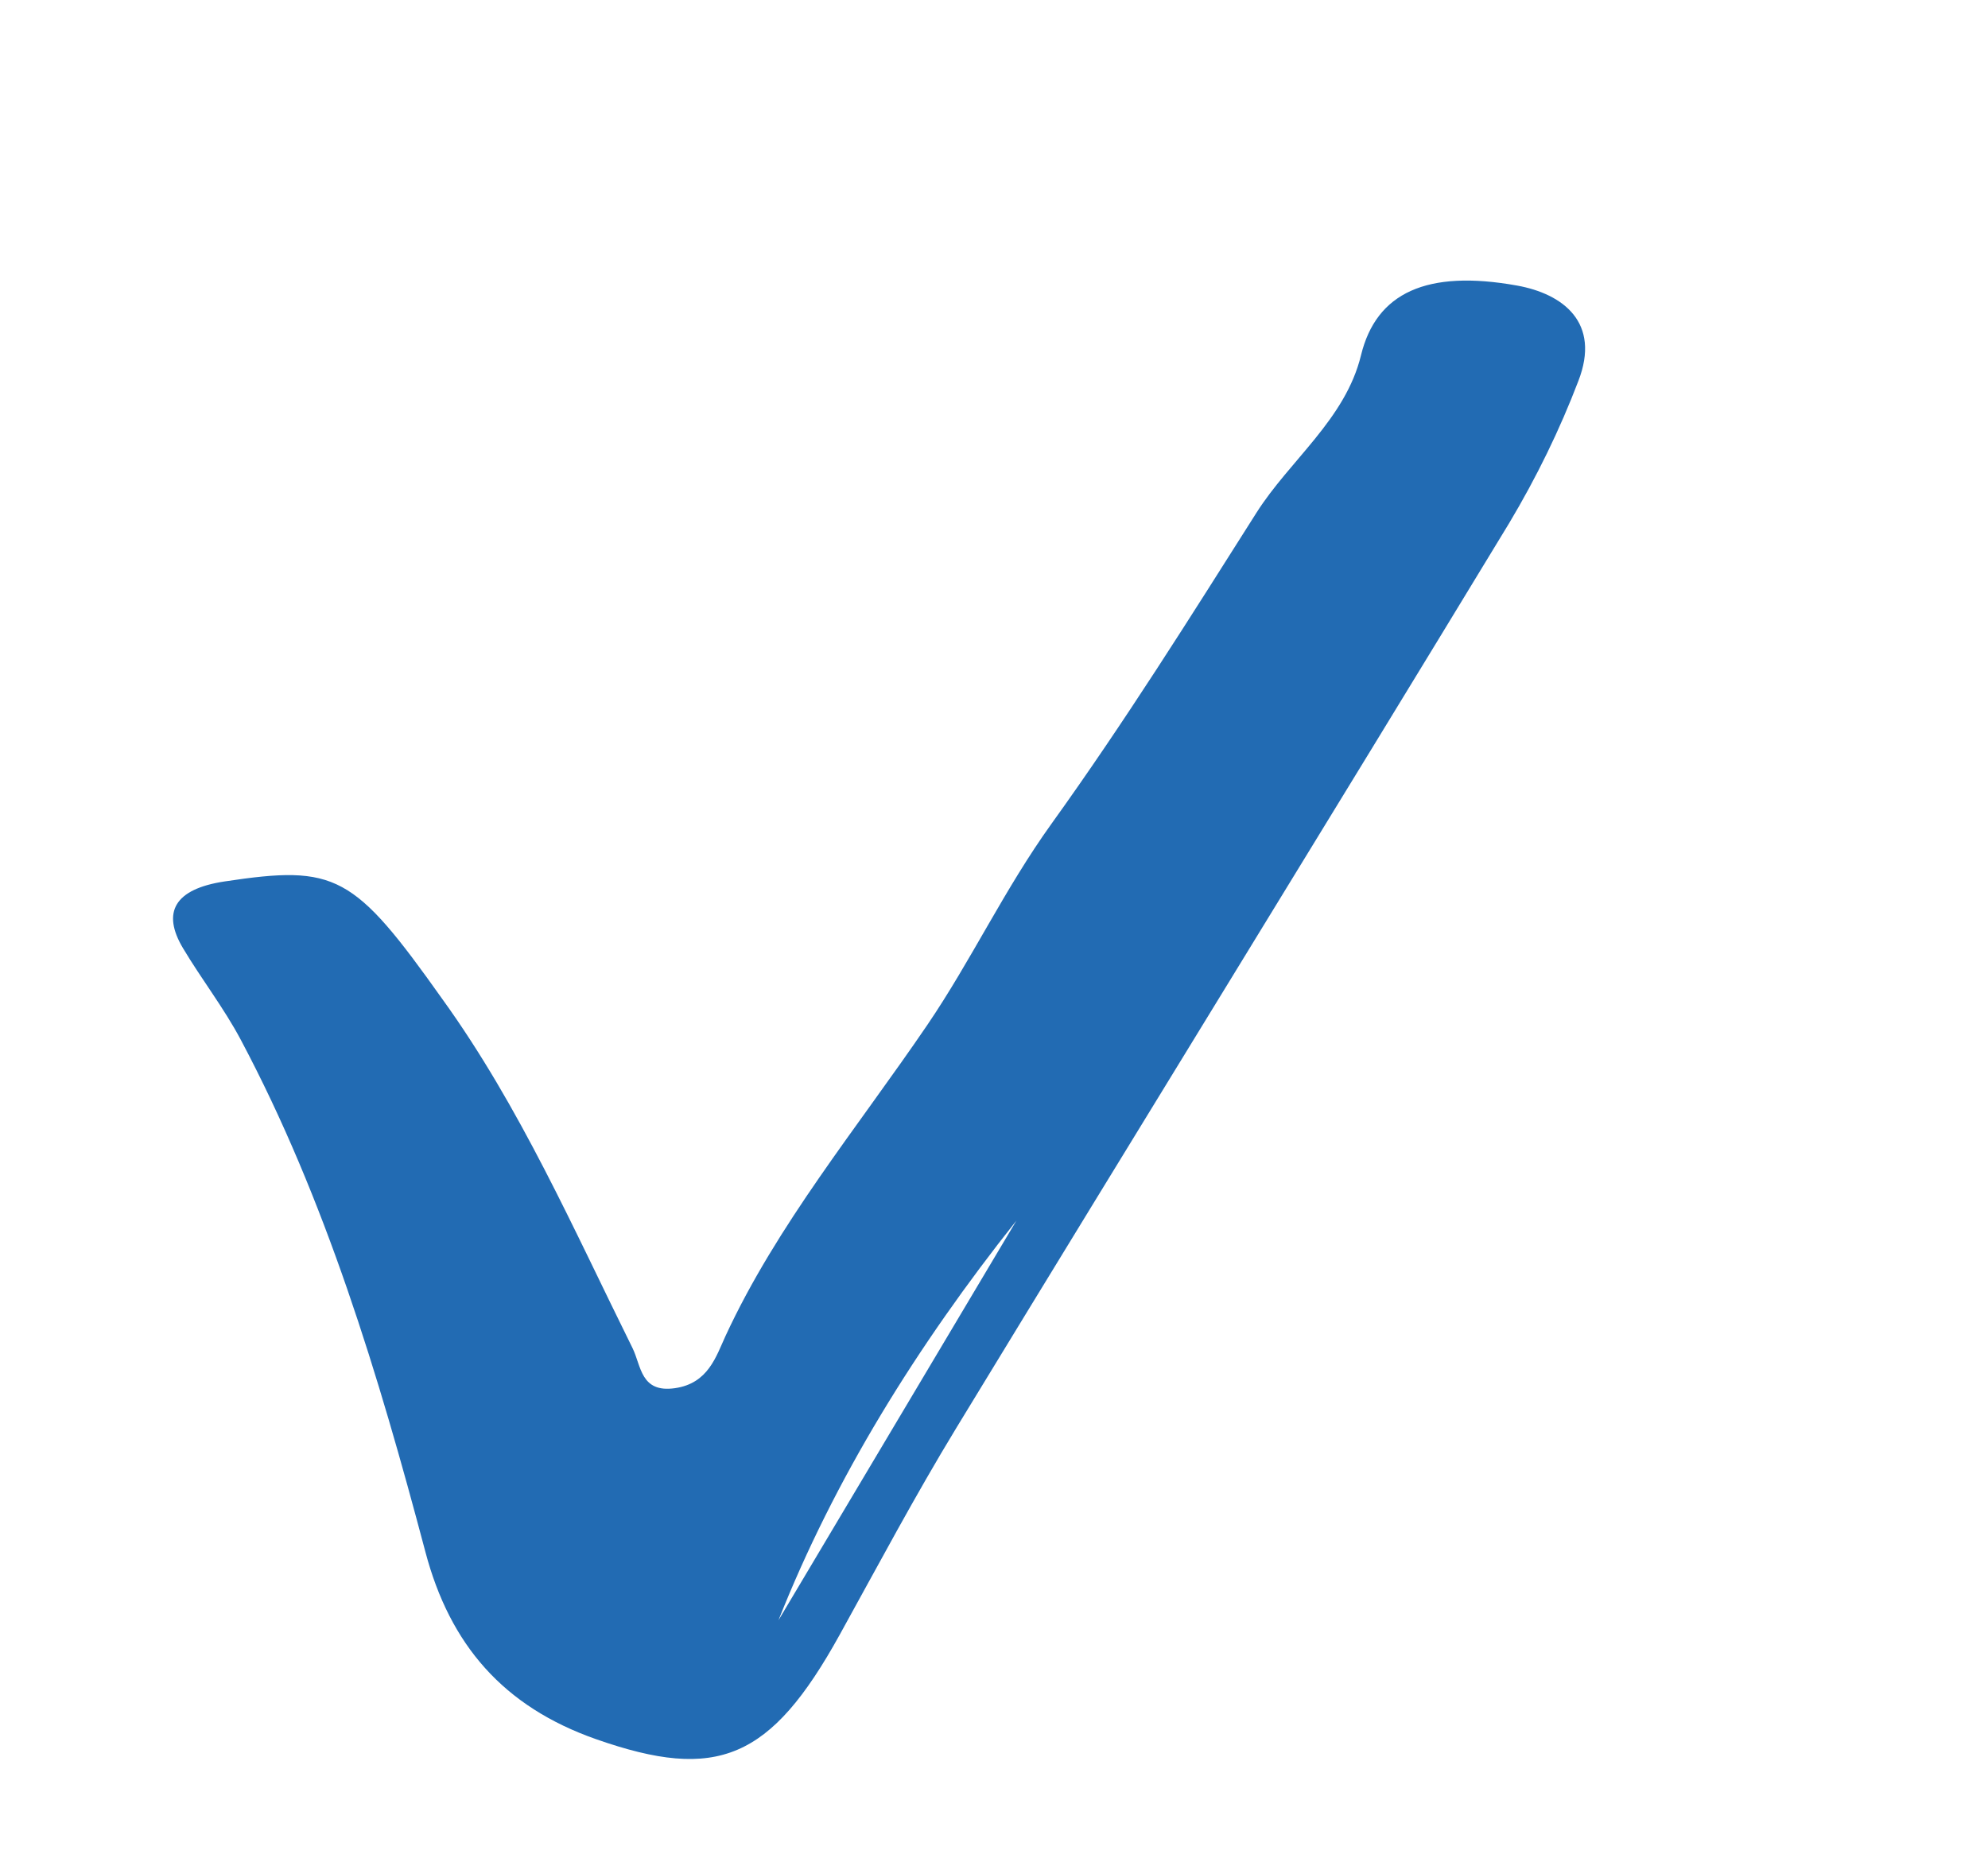 <?xml version="1.0" encoding="UTF-8"?> <svg xmlns="http://www.w3.org/2000/svg" width="92" height="86" viewBox="0 0 92 86" fill="none"> <g clip-path="url(#clip0_309_239)"> <path d="M20.471 46.245C24.062 51.223 26.54 56.886 29.27 62.395C29.678 63.219 29.64 64.486 31.239 64.254C32.777 64.032 33.139 62.783 33.575 61.839C35.95 56.701 39.676 52.2 42.91 47.448C44.953 44.444 46.478 41.166 48.665 38.123C52.033 33.437 55.078 28.577 58.141 23.741C59.693 21.292 62.263 19.406 62.983 16.448C63.688 13.547 66.03 12.468 70.201 13.217C72.328 13.599 74.095 14.926 73.042 17.637C72.186 19.881 71.113 22.085 69.838 24.219C61.349 38.2 52.752 52.138 44.246 66.112C42.337 69.25 40.628 72.468 38.863 75.661C35.656 81.465 33.177 82.46 27.603 80.508C23.276 78.995 20.82 76.114 19.689 71.842C17.511 63.622 15.066 55.511 11.145 48.132C10.36 46.653 9.326 45.327 8.469 43.889C7.477 42.225 8.073 41.15 10.397 40.799C15.55 40.021 16.367 40.46 20.471 46.245ZM47.037 56.499C42.422 62.316 38.624 68.435 36.026 74.997L47.037 56.499Z" fill="#226BB3"></path> </g> <defs> <clipPath id="clip0_309_239"> <rect width="78.418" height="47.445" fill="white" transform="matrix(-0.795 0.607 -0.607 -0.795 91.115 38)"></rect> </clipPath> </defs> </svg> 